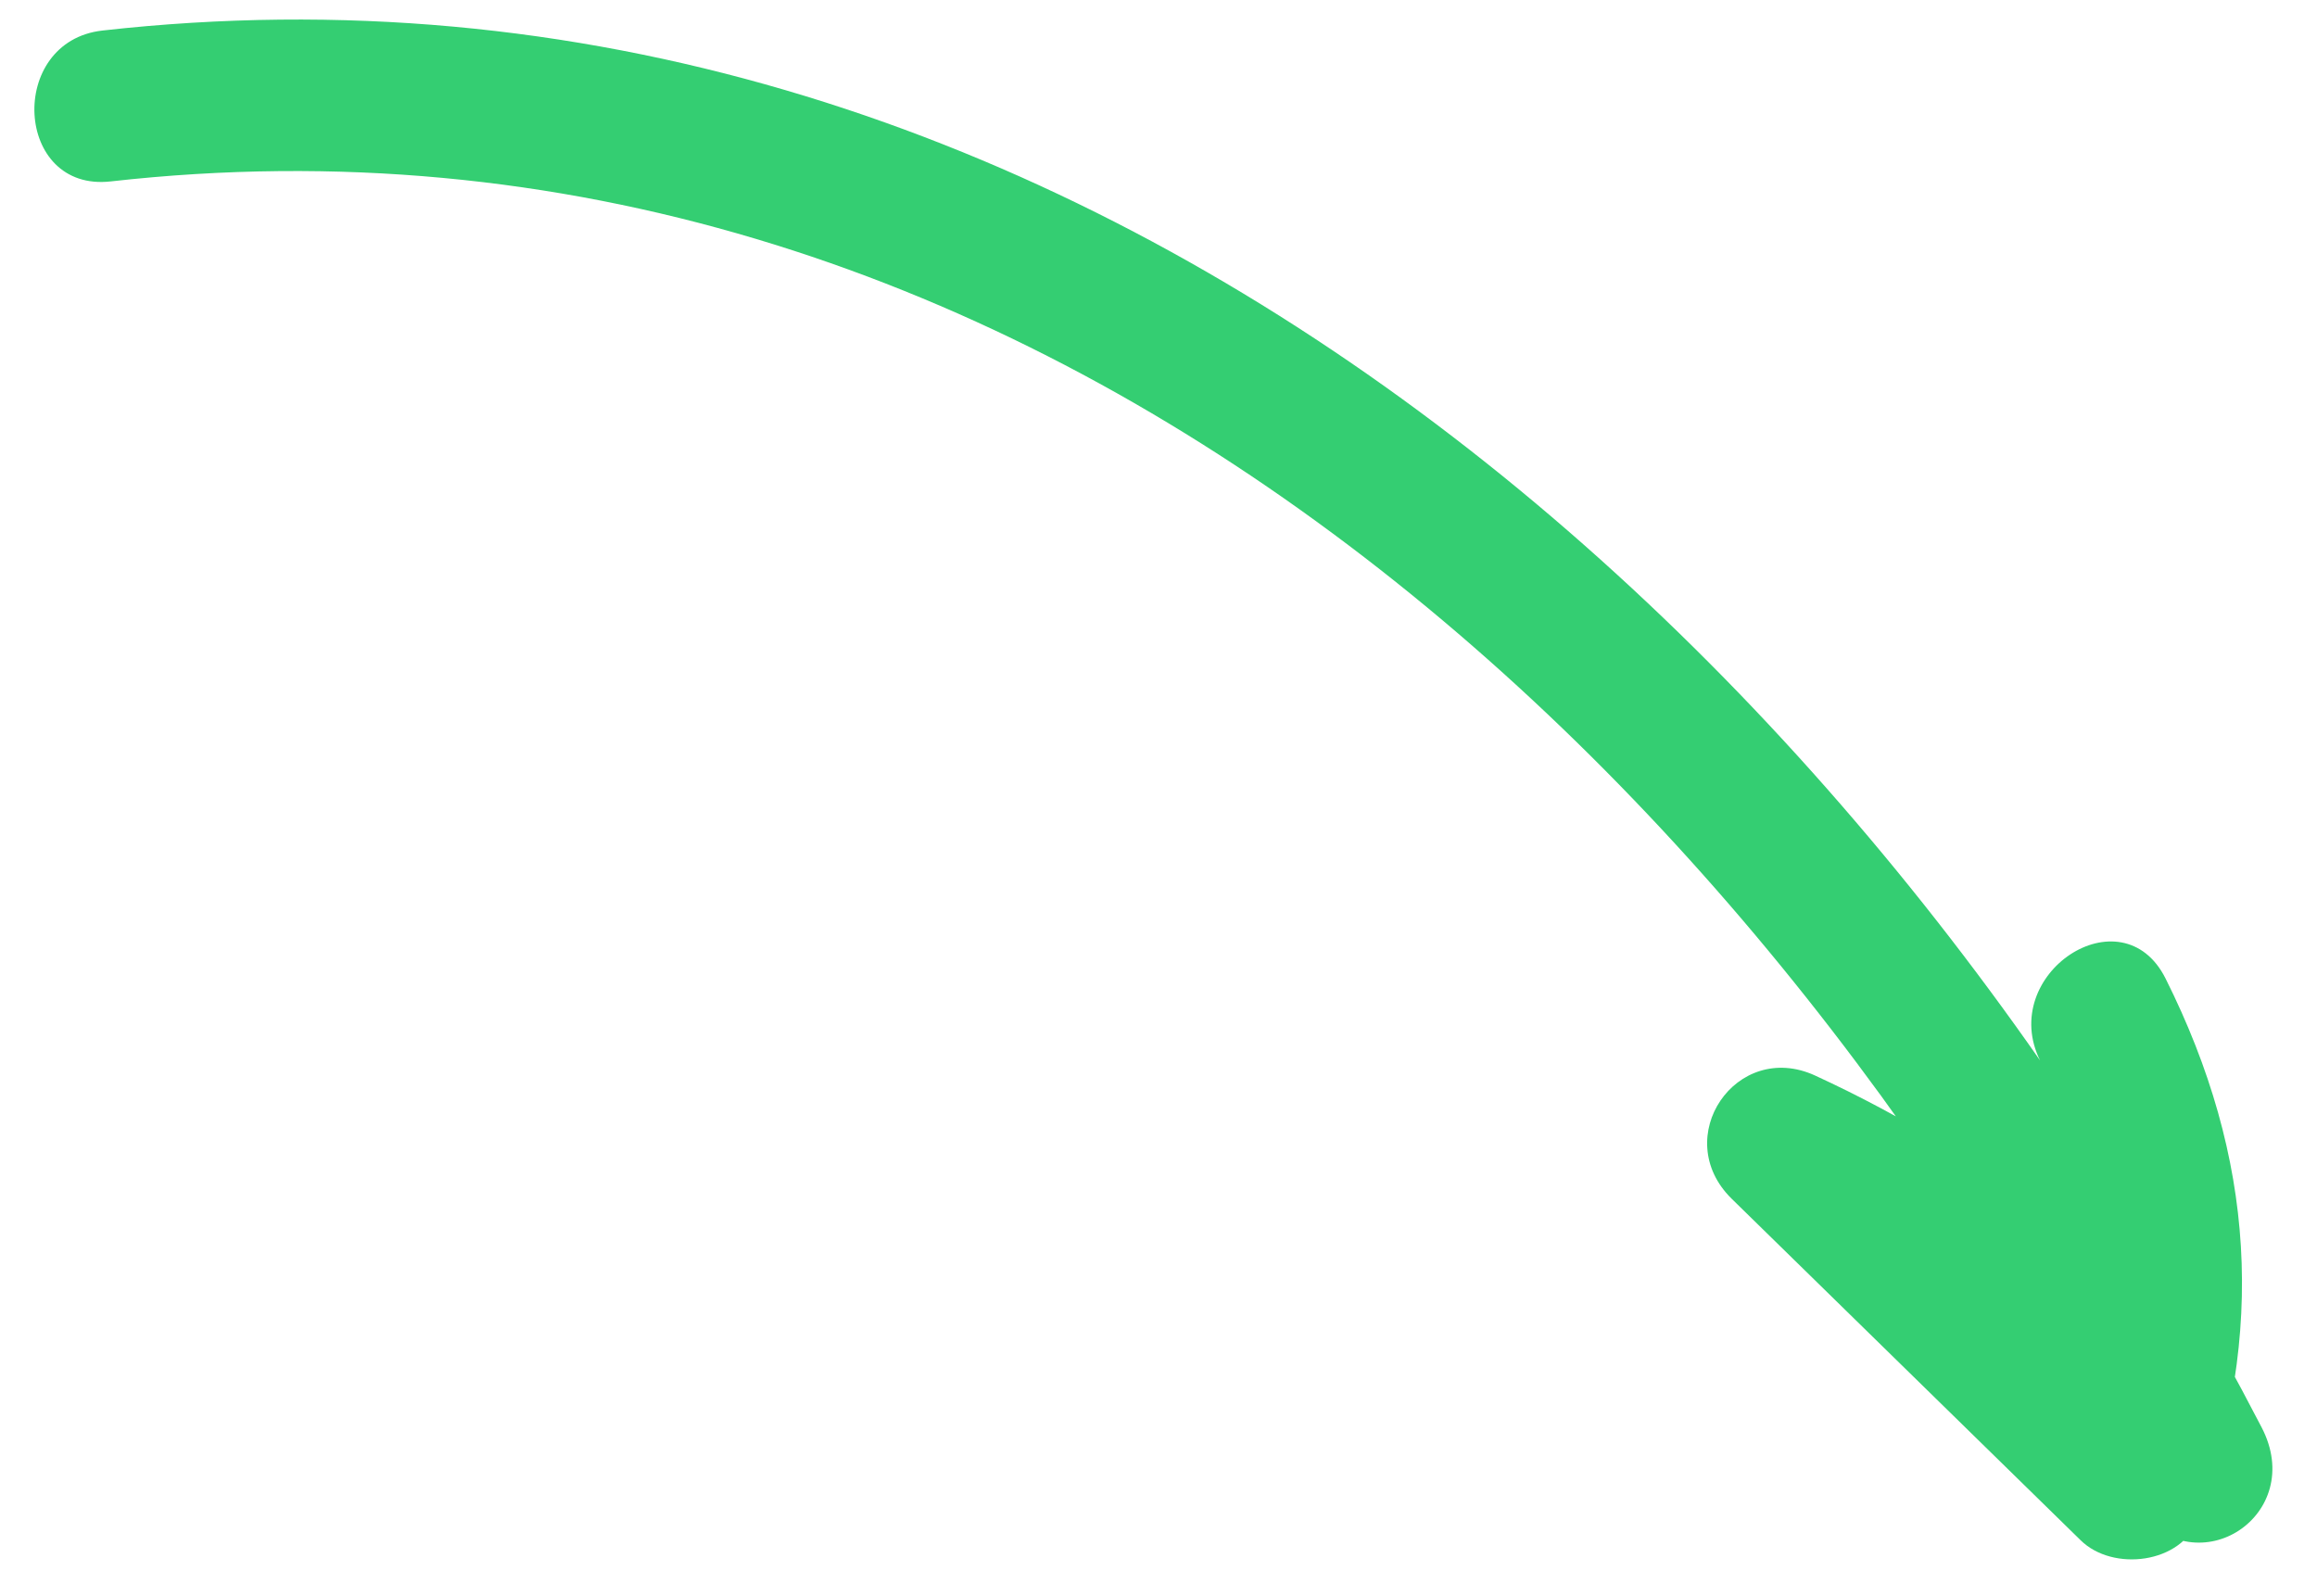 <svg width="45" height="31" viewBox="0 0 45 31" fill="none" xmlns="http://www.w3.org/2000/svg">
<path d="M2.153 3.523C19.809 1.539 33.832 14.526 41.493 29.324C42.304 28.787 43.115 28.261 43.926 27.724C41.542 24.756 38.704 22.478 35.252 20.888C33.722 20.187 32.422 22.091 33.631 23.28C35.892 25.493 38.148 27.7 40.409 29.913C41.035 30.531 42.372 30.369 42.69 29.502C44.008 25.892 43.8 22.482 42.059 19.004C41.21 17.311 38.782 18.917 39.626 20.605C40.838 23.035 40.991 25.625 40.061 28.149C40.82 28.01 41.578 27.871 42.343 27.738C40.081 25.525 37.826 23.318 35.565 21.106L33.943 23.498C36.922 24.869 39.434 26.758 41.493 29.324C42.696 30.825 44.803 29.413 43.926 27.724C35.816 12.064 20.588 -1.496 1.99 0.593C0.13 0.802 0.276 3.738 2.153 3.523Z" fill="#34CE72"/>
</svg>
